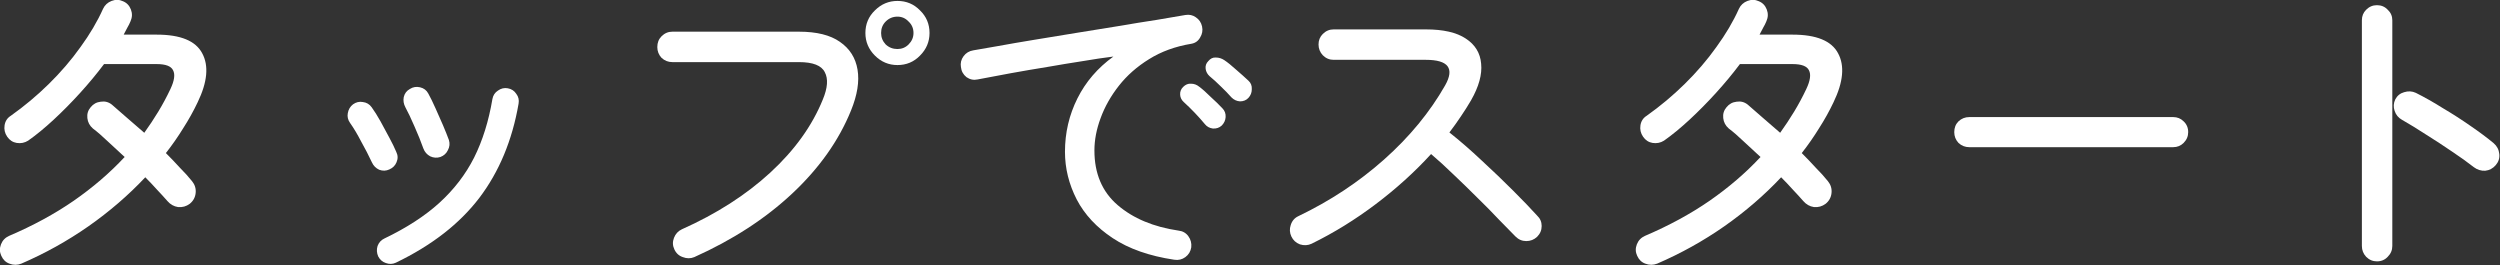 <?xml version="1.0" encoding="UTF-8" standalone="no"?>
<!-- Generator: Adobe Illustrator 26.3.1, SVG Export Plug-In . SVG Version: 6.00 Build 0)  -->

<svg
   width="79.875mm"
   height="8.467mm"
   version="1.1"
   viewBox="0 0 301.88 32"
   xml:space="preserve"
   id="svg2026"
   sodipodi:docname="start.svg"
   inkscape:version="1.2.1 (0f2f062aeb, 2022-09-21, custom)"
   xmlns:inkscape="http://www.inkscape.org/namespaces/inkscape"
   xmlns:sodipodi="http://sodipodi.sourceforge.net/DTD/sodipodi-0.dtd"
   xmlns="http://www.w3.org/2000/svg"
   xmlns:svg="http://www.w3.org/2000/svg"><rect x="0" y="0" width="301.88" height="32" fill="#333333" stroke="none"/><sodipodi:namedview
   id="namedview2028"
   pagecolor="#c2c2c2"
   bordercolor="#000000"
   borderopacity="0.25"
   inkscape:showpageshadow="2"
   inkscape:pageopacity="0"
   inkscape:pagecheckerboard="0"
   inkscape:deskcolor="#d1d1d1"
   inkscape:document-units="mm"
   showgrid="false"
   inkscape:zoom="4.1207094"
   inkscape:cx="150.94488"
   inkscape:cy="15.895321"
   inkscape:window-width="1360"
   inkscape:window-height="704"
   inkscape:window-x="0"
   inkscape:window-y="27"
   inkscape:window-maximized="1"
   inkscape:current-layer="svg2026" /><defs
   id="defs2002">
	
	
	
	
	
	
	
	
	
	
	
	
	
	
	
	
	
	
	
	
	
	
	
	
	
	
	
	
	
	
	
	
	
	
	
	
	

	
	
	
	

		
		
		
		
		
		
		
		<linearGradient
   id="SVGID_1_"
   x1="389.67"
   x2="390.31"
   y1="159.58"
   y2="145.74"
   gradientTransform="matrix(1.333 0 0 1.333 0 -.04)"
   gradientUnits="userSpaceOnUse">
			<stop
   stop-color="#EFEFEF"
   stop-opacity=".9"
   offset=".214"
   id="stop1989" />
			<stop
   stop-color="#CFD4D7"
   stop-opacity=".918"
   offset=".332"
   id="stop1991" />
			<stop
   stop-color="#A9B2B7"
   stop-opacity=".943"
   offset=".496"
   id="stop1993" />
			<stop
   stop-color="#8D989D"
   stop-opacity=".966"
   offset=".646"
   id="stop1995" />
			<stop
   stop-color="#7C878D"
   stop-opacity=".986"
   offset=".775"
   id="stop1997" />
			<stop
   stop-color="#768188"
   offset=".868"
   id="stop1999" />
		</linearGradient>
		
		
		
		
		
		
		
		
		
		
		
		
		
		
		
		
		
		
			
		
		
			
		
		
	</defs>
<style
   type="text/css"
   id="style2004">
	.st0{fill:#54C3F1;}
	.st1{fill:#FFFFFF;}
	.st2{font-family:'TsukuARdGothic-Bold-83pv-RKSJ-H';}
	.st3{font-size:45px;}
	.st4{fill:#EFEFEF;stroke:#727171;stroke-width:0.5;stroke-miterlimit:10;}
	.st5{fill:url(#SVGID_1_);}
	.st6{fill:#FFFFFF;stroke:#727171;stroke-width:0.356;stroke-miterlimit:10;}
	.st7{fill:#FFFFFF;stroke:#727171;stroke-width:0.5;stroke-miterlimit:10;}
	.st8{opacity:0.21;}
	.st9{fill:none;stroke:#727171;stroke-width:0.5;stroke-miterlimit:10;}
	.st10{fill:#EFEFEF;stroke:#727171;stroke-width:0.612;stroke-miterlimit:10;}
	.st11{fill:url(#SVGID_00000101095435533933980920000002624288581430573980_);}
	.st12{fill:url(#SVGID_00000080920483782587552920000002383880094206381739_);}
	.st13{fill:#FFFFFF;stroke:#727171;stroke-width:0.422;stroke-miterlimit:10;}
	
		.st14{fill:url(#SVGID_00000084523768786653947370000013539271595599348883_);stroke:#727171;stroke-width:0.422;stroke-miterlimit:10;}
	.st15{opacity:0.52;fill:#FFFFFF;}
	
		.st16{fill:url(#SVGID_00000174559867692352346730000018302371358328700830_);stroke:#727171;stroke-width:0.422;stroke-miterlimit:10;}
	.st17{opacity:0.64;fill:#FFFFFF;}
	
		.st18{fill:url(#SVGID_00000128455870454315108040000005180175270600829858_);stroke:#727171;stroke-width:0.422;stroke-miterlimit:10;}
	.st19{fill:none;}
	.st20{font-size:30px;}
	.st21{letter-spacing:-15;}
	.st22{fill:url(#SVGID_00000137099902679755014810000013531715069492444033_);}
	.st23{fill:url(#SVGID_00000124846740976525752240000017242565750495933107_);}
	.st24{fill:url(#SVGID_00000130623985746386893290000004765250409003079060_);}
	
		.st25{fill:url(#SVGID_00000038387416440043905330000015373400117623581342_);stroke:#727171;stroke-width:0.422;stroke-miterlimit:10;}
	
		.st26{fill:url(#SVGID_00000039841724064736690900000001206919427529922215_);stroke:#727171;stroke-width:0.422;stroke-miterlimit:10;}
	
		.st27{fill:url(#SVGID_00000089537079857283877590000006380252068863650442_);stroke:#727171;stroke-width:0.422;stroke-miterlimit:10;}
	.st28{fill:url(#SVGID_00000099663168498359940790000014607873765094801560_);}
	.st29{fill:url(#SVGID_00000047039363495544283780000017414551241766989196_);}
	.st30{fill:url(#SVGID_00000064314905236524864550000011282313261466717826_);}
	
		.st31{fill:url(#SVGID_00000139274812139869283460000011476501942930494863_);stroke:#727171;stroke-width:0.422;stroke-miterlimit:10;}
	
		.st32{fill:url(#SVGID_00000055691157231321796140000010076972290976923570_);stroke:#727171;stroke-width:0.422;stroke-miterlimit:10;}
	
		.st33{fill:url(#SVGID_00000000183960474748624980000015133699539605430717_);stroke:#727171;stroke-width:0.422;stroke-miterlimit:10;}
	.st34{fill:#FFFFFF;stroke:#727171;stroke-width:0.063;stroke-miterlimit:10;}
	.st35{fill:#898989;stroke:#727171;stroke-width:0.075;stroke-miterlimit:10;}
	.st36{fill:#EFEFEF;stroke:#727171;stroke-width:0.075;stroke-miterlimit:10;}
	.st37{opacity:0.26;fill:#006934;}
	.st38{fill:#FFFFFF;stroke:#727171;stroke-width:0.075;stroke-miterlimit:10;}
	.st39{fill:#FFFFFF;stroke:#727171;stroke-width:0.066;stroke-miterlimit:10;}
	.st40{fill:url(#SVGID_00000022537223287645844930000005148383381879759523_);}
	.st41{fill:url(#SVGID_00000038394704136057477290000004756225120723511735_);}
	.st42{fill:#FFFFFF;stroke:#727171;stroke-width:0.023;stroke-miterlimit:10;}
	.st43{fill:none;stroke:#727171;stroke-width:0.075;stroke-miterlimit:10;}
	.st44{fill:none;stroke:#727171;stroke-width:0.076;stroke-miterlimit:10;}
	.st45{fill:url(#SVGID_00000151527450618204048600000008326803380524594081_);}
	.st46{fill:url(#SVGID_00000103231227710205256120000008458883619490368654_);}
	.st47{fill:url(#SVGID_00000183958362022706857570000016875352344926023862_);}
	.st48{fill:url(#SVGID_00000134210090082124765680000010218581427102938272_);}
	.st49{fill:#FFFFFF;stroke:#727171;stroke-width:0.124;stroke-miterlimit:10;}
	.st50{fill:#898989;stroke:#727171;stroke-width:0.148;stroke-miterlimit:10;}
	.st51{fill:#EFEFEF;stroke:#727171;stroke-width:0.148;stroke-miterlimit:10;}
	.st52{fill:#FFFFFF;stroke:#727171;stroke-width:0.148;stroke-miterlimit:10;}
	.st53{fill:#FFFFFF;stroke:#727171;stroke-width:0.13;stroke-miterlimit:10;}
	.st54{fill:url(#SVGID_00000011730647402205772910000004586374742149738123_);}
	.st55{fill:url(#SVGID_00000037650848540976933010000009294728038853726128_);}
	.st56{fill:#FFFFFF;stroke:#727171;stroke-width:0.045;stroke-miterlimit:10;}
	.st57{fill:none;stroke:#727171;stroke-width:0.148;stroke-miterlimit:10;}
	.st58{fill:none;stroke:#727171;stroke-width:0.149;stroke-miterlimit:10;}
	.st59{fill:#B5B5B6;stroke:#727171;stroke-width:0.073;stroke-miterlimit:10;}
	.st60{fill:#EFEFEF;stroke:#727171;stroke-width:0.073;stroke-miterlimit:10;}
	.st61{fill:#EFEFEF;stroke:#727171;stroke-width:0.065;stroke-miterlimit:10;}
	.st62{fill:#FFFFFF;stroke:#727171;stroke-width:0.073;stroke-miterlimit:10;}
	.st63{fill:none;stroke:#727171;stroke-width:0.073;stroke-miterlimit:10;}
	.st64{fill:#FFFFFF;stroke:#727171;stroke-width:0.073;stroke-miterlimit:10;}
	.st65{fill:url(#SVGID_00000116224974373197939500000002586708466705666474_);}
	.st66{fill:url(#SVGID_00000143602778588940337190000006375881439912480935_);}
	.st67{fill:#FFFFFF;stroke:#727171;stroke-width:0.028;stroke-miterlimit:10;}
	.st68{fill:#EFEFEF;stroke:#727171;stroke-width:0.083;stroke-miterlimit:10;}
	.st69{fill:url(#SVGID_00000139271755892306528880000004052682417930198426_);}
	.st70{fill:url(#SVGID_00000003815747818816729700000007897024847927113872_);}
	.st71{fill:url(#SVGID_00000069386967780583145140000010542962192404451719_);}
	.st72{fill:url(#SVGID_00000129894582068660781820000012964881043997275064_);}
	.st73{fill:#B5B5B6;stroke:#727171;stroke-width:0.149;stroke-miterlimit:10;}
	.st74{fill:#EFEFEF;stroke:#727171;stroke-width:0.149;stroke-miterlimit:10;}
	.st75{fill:#EFEFEF;stroke:#727171;stroke-width:0.13;stroke-miterlimit:10;}
	.st76{fill:#FFFFFF;stroke:#727171;stroke-width:0.149;stroke-miterlimit:10;}
	.st77{fill:none;stroke:#727171;stroke-width:0.149;stroke-miterlimit:10;}
	.st78{fill:#FFFFFF;stroke:#727171;stroke-width:0.148;stroke-miterlimit:10;}
	.st79{fill:url(#SVGID_00000141453631591209029680000016521549688451668106_);}
	.st80{fill:url(#SVGID_00000039822924823199923530000014360265614268733375_);}
	.st81{fill:#FFFFFF;stroke:#727171;stroke-width:0.057;stroke-miterlimit:10;}
	.st82{fill:#EFEFEF;stroke:#727171;stroke-width:0.167;stroke-miterlimit:10;}
	.st83{fill:#EFEFEF;stroke:#727171;stroke-width:0.422;stroke-miterlimit:10;}
	.st84{fill:none;stroke:#727171;stroke-width:0.422;stroke-miterlimit:10;}
	.st85{opacity:0.2;}
	.st86{fill:url(#SVGID_00000168106643304842405860000005079182940514255549_);}
	.st87{fill:url(#SVGID_00000151533230222006650140000015009876055348727443_);}
	.st88{fill:url(#SVGID_00000004517937145048405980000010313650206821618859_);}
	.st89{fill:url(#SVGID_00000051382916076175515970000010654413505790546834_);}
	.st90{fill:url(#SVGID_00000043416885518536585140000001854727552441461637_);}
	.st91{fill:url(#SVGID_00000023265950769057125440000008568252649279617975_);}
	.st92{fill:url(#SVGID_00000122717000742099632180000018362252470986152090_);}
	.st93{fill:url(#SVGID_00000078037458603247214240000004630327029293520002_);}
	.st94{fill:url(#SVGID_00000018917711492267698600000000388562115520742561_);}
	.st95{fill:url(#SVGID_00000091005320489778141850000001722190680711084697_);}
	.st96{fill:url(#SVGID_00000110457661607279780740000003369668489410827438_);}
</style>


<style
   type="text/css"
   id="style2006">
	.st0{fill:url(#SVGID_1_);}
	.st1{fill:url(#SVGID_00000078046814510910900750000004425258803487506830_);}
	.st2{fill:url(#SVGID_00000094594056433273896060000003487737302016629141_);}
	.st3{fill:url(#SVGID_00000005955181528141095420000002591652026381975466_);}
	.st4{fill:url(#SVGID_00000018196771173976029140000013944031043805447583_);}
	.st5{fill:url(#SVGID_00000094614763792323961880000017888720668456542104_);}
	.st6{fill:url(#SVGID_00000000210896191802045680000008049177296297754042_);}
	.st7{fill:url(#SVGID_00000098216656386860027150000007148310505930190239_);}
	.st8{fill:url(#SVGID_00000113346672223504221680000017108228442498588586_);}
	.st9{fill:url(#SVGID_00000016070035364742521500000001548688032660339645_);}
	.st10{fill:url(#SVGID_00000153701243783059408370000011044626910461846160_);}
	.st11{fill:#E9CAA2;}
	.st12{fill:#00A5DC;}
	.st13{fill:#00B9EE;}
	
		.st14{fill:url(#SVGID_00000071527517062335468820000004416249346886188932_);stroke:#717071;stroke-width:0.422;stroke-miterlimit:10;}
	.st15{opacity:0.64;fill:#FFFFFF;}
	.st16{fill:#FFFFFF;}
	.st17{fill:#231815;}
	.st18{opacity:0.52;fill:#FFFFFF;}
	
		.st19{fill:url(#SVGID_00000165215124506917319710000009086985339209590150_);stroke:#717071;stroke-width:0.422;stroke-miterlimit:10;}
	.st20{fill:url(#SVGID_00000036937270300474815640000011648491140191797176_);}
	.st21{fill:url(#SVGID_00000098185790479143389210000000314530107261122954_);}
	.st22{fill:url(#SVGID_00000034803895012728892580000017165976537546369978_);}
	.st23{fill:url(#SVGID_00000000198773050894963280000009306012855634664861_);}
	.st24{fill:url(#SVGID_00000017477952653248874680000006092118976360330891_);}
	.st25{fill:url(#SVGID_00000014618500496696336740000018433667490621161647_);}
	.st26{fill:url(#SVGID_00000023988941681184563350000006452409971126872742_);}
	.st27{fill:url(#SVGID_00000098195152726247021910000002598017975870460080_);}
	.st28{fill:url(#SVGID_00000063626564813184837430000015933235097388644507_);}
	.st29{fill:url(#SVGID_00000086657170939949390390000017442438303191899283_);}
	.st30{fill:url(#SVGID_00000172399950653239119980000004319254895701680796_);}
	.st31{font-family:'TsukuARdGothicStd-B-83pv-RKSJ-H';}
	.st32{font-size:56.279px;}
	.st33{fill:none;}
	.st34{font-family:'TsukuARdGothicStd-R-83pv-RKSJ-H';}
	.st35{font-size:12px;}
	.st36{letter-spacing:3;}
	.st37{letter-spacing:-6;}
	
		.st38{fill:url(#SVGID_00000112620670974105969410000007544168487100290705_);stroke:#717071;stroke-width:0.422;stroke-miterlimit:10;}
	
		.st39{fill:url(#SVGID_00000162351188835495839220000001160447154665816460_);stroke:#717071;stroke-width:0.422;stroke-miterlimit:10;}
	.st40{fill:url(#SVGID_00000028291089470249321560000006110969665597128065_);}
	.st41{fill:url(#SVGID_00000013177165778384141910000007468814745084930202_);}
	.st42{fill:url(#SVGID_00000088839330538869554840000013580674096599773611_);}
	.st43{fill:url(#SVGID_00000050650580165079774810000017963283878398088084_);}
	.st44{fill:url(#SVGID_00000039846078892661563280000006042777454344696223_);}
	.st45{fill:url(#SVGID_00000032635455844355127870000007214093693771457921_);}
	.st46{fill:url(#SVGID_00000011746809575311403360000004865427830740976258_);}
	.st47{fill:url(#SVGID_00000020379486993805730570000014343778717924274075_);}
	.st48{fill:url(#SVGID_00000003796248571362285970000003749958308519365516_);}
	.st49{fill:url(#SVGID_00000130616686207574292640000010384292454144610238_);}
	.st50{fill:url(#SVGID_00000166655361949596598510000015746468406674914956_);}
	.st51{fill:#FFFFFF;stroke:#717071;stroke-width:0.422;stroke-miterlimit:10;}
	
		.st52{fill:url(#SVGID_00000084502394731094531320000012458978410614718133_);stroke:#717071;stroke-width:0.422;stroke-miterlimit:10;}
	
		.st53{fill:url(#SVGID_00000104697397537417745320000014152513888357351344_);stroke:#717071;stroke-width:0.422;stroke-miterlimit:10;}
	
		.st54{fill:url(#SVGID_00000116231862809609530660000001586337776092609461_);stroke:#717071;stroke-width:0.422;stroke-miterlimit:10;}
	.st55{fill:url(#SVGID_00000087395984778785820030000016885050326639876273_);}
	.st56{fill:url(#SVGID_00000138569210322837855290000007191893285408650636_);}
	.st57{fill:url(#SVGID_00000084507877402154441560000013539562813608908930_);}
	.st58{fill:url(#SVGID_00000016036363100308020540000015467718657061709243_);}
	.st59{fill:url(#SVGID_00000150092008498608232170000005562953790913308318_);}
	.st60{fill:url(#SVGID_00000111885247609238426560000011465641215583690407_);}
	.st61{fill:url(#SVGID_00000075165047739455330080000014065033702534537631_);}
	.st62{fill:url(#SVGID_00000021799186777259505270000017668149456433172363_);}
	.st63{fill:url(#SVGID_00000166654938929736923090000005501617808650067339_);}
	.st64{fill:url(#SVGID_00000140702619720015230090000006437385179570016941_);}
	.st65{fill:url(#SVGID_00000132792419572882106980000015873672194580180633_);}
	
		.st66{fill:url(#SVGID_00000143580611297686867690000005441050576045932976_);stroke:#717071;stroke-width:0.422;stroke-miterlimit:10;}
	.st67{fill:url(#SVGID_00000059301645543346889370000015897528277241295039_);}
	.st68{fill:url(#SVGID_00000056418254248589992590000009356873246659755680_);}
	.st69{fill:url(#SVGID_00000128453004291625394260000016905984051470950312_);}
	.st70{fill:url(#SVGID_00000012457191966508143830000002292356100150094225_);}
	.st71{fill:url(#SVGID_00000107567397055181217450000007226510427272190644_);}
	.st72{fill:url(#SVGID_00000005958847062593441250000001966091511313708417_);}
	.st73{fill:url(#SVGID_00000170985978480741664450000017677035898657010573_);}
	.st74{fill:url(#SVGID_00000183232221696705261130000011424711687415018916_);}
	.st75{fill:url(#SVGID_00000036245756489688000840000002647936920529220265_);}
	.st76{fill:url(#SVGID_00000082362285246133579680000014861912899002513545_);}
	.st77{fill:url(#SVGID_00000156563459794082628770000008182326349424334211_);}
	
		.st78{fill:url(#SVGID_00000059293714661247659850000006776284819457658029_);stroke:#717071;stroke-width:0.422;stroke-miterlimit:10;}
	
		.st79{fill:url(#SVGID_00000070823898655189784300000006970264948639412113_);stroke:#717071;stroke-width:0.422;stroke-miterlimit:10;}
	
		.st80{fill:url(#SVGID_00000059284133870112778940000004917263421340504224_);stroke:#717071;stroke-width:0.422;stroke-miterlimit:10;}
	.st81{fill:#EEEEEF;stroke:#717071;stroke-width:0.422;stroke-miterlimit:10;}
	.st82{fill:none;stroke:#717071;stroke-width:0.422;stroke-miterlimit:10;}
	.st83{opacity:0.2;}
	.st84{fill:url(#SVGID_00000136385383570685575310000005383355885106243515_);}
	.st85{fill:url(#SVGID_00000093888026782933106350000011241395860295316408_);}
	.st86{fill:url(#SVGID_00000170269079475824508730000016864166909321780913_);}
	.st87{fill:url(#SVGID_00000096034262094053865020000015477493472062696099_);}
	.st88{fill:url(#SVGID_00000147199779248474129520000013111324273667990197_);}
	.st89{fill:url(#SVGID_00000110443828635849991940000008332596401799875992_);}
	.st90{fill:url(#SVGID_00000174589821270639667270000010935284070942158727_);}
	.st91{fill:url(#SVGID_00000091717139479662339810000006408455198716681608_);}
	.st92{fill:url(#SVGID_00000101804706938527695660000011719989249462445446_);}
	.st93{fill:url(#SVGID_00000000945160684967241320000004814471236674093986_);}
	.st94{fill:url(#SVGID_00000029012460956157599710000004652632912930610582_);}
	.st95{fill:url(#SVGID_00000009588982167811855700000000867624282270173086_);}
	.st96{fill:#B61E1B;stroke:#231815;stroke-miterlimit:10;}
	.st97{fill:none;stroke:#231815;stroke-miterlimit:10;}
	
		.st98{fill:url(#SVGID_00000125597619021131361640000004030532782798366123_);stroke:#717071;stroke-width:0.422;stroke-miterlimit:10;}
	
		.st99{fill:url(#SVGID_00000062153932627125668160000014084156771833424809_);stroke:#717071;stroke-width:0.422;stroke-miterlimit:10;}
	
		.st100{fill:url(#SVGID_00000109720777645318841080000007968509924552478606_);stroke:#717071;stroke-width:0.422;stroke-miterlimit:10;}
	.st101{fill:#EEEEEF;stroke:#717071;stroke-width:0.554;stroke-miterlimit:10;}
	.st102{fill:#FFFFFF;stroke:#717071;stroke-width:0.554;stroke-miterlimit:10;}
	.st103{fill:none;stroke:#717071;stroke-width:0.554;stroke-miterlimit:10;}
	.st104{fill:url(#SVGID_00000044162639654807601900000010485266143284891525_);}
	.st105{fill:url(#SVGID_00000119087495923512703130000016390710646577839522_);}
	.st106{fill:url(#SVGID_00000006676701438856930680000001334346728994285499_);}
	.st107{fill:url(#SVGID_00000003799491953859577460000007848937516983899064_);}
	.st108{fill:url(#SVGID_00000060021361201941187290000011819160168581001663_);}
	.st109{fill:url(#SVGID_00000159434103602923236190000011743649267372151992_);}
	.st110{fill:url(#SVGID_00000168837355737408527120000007572789074391764655_);}
	.st111{fill:url(#SVGID_00000030445790240423749640000016112503423106114705_);}
	.st112{fill:url(#SVGID_00000023257589614353414980000005433853148636319120_);}
	.st113{fill:url(#SVGID_00000175305263525820774070000018323666735108356518_);}
	.st114{fill:url(#SVGID_00000079486497422308724580000010274880523736698810_);}
	.st115{fill:url(#SVGID_00000004547858049735925280000003975647187057777293_);}
	
		.st116{fill:url(#SVGID_00000026146787121108882580000002461286234181024662_);stroke:#717071;stroke-width:0.422;stroke-miterlimit:10;}
	
		.st117{fill:url(#SVGID_00000158723546919639638210000009122776410026294686_);stroke:#717071;stroke-width:0.422;stroke-miterlimit:10;}
	
		.st118{fill:url(#SVGID_00000115477555546426172420000003647049596898510504_);stroke:#717071;stroke-width:0.422;stroke-miterlimit:10;}
	.st119{fill:#EEEEEF;stroke:#717071;stroke-width:0.5;stroke-miterlimit:10;}
	.st120{fill:url(#SVGID_00000099620405515806002260000014383298525627412641_);}
	.st121{fill:#FFFFFF;stroke:#717071;stroke-width:0.356;stroke-miterlimit:10;}
	.st122{fill:#FFFFFF;stroke:#717071;stroke-width:0.5;stroke-miterlimit:10;}
	.st123{opacity:0.21;}
	.st124{fill:none;stroke:#717071;stroke-width:0.5;stroke-miterlimit:10;}
	.st125{fill:#EEEEEF;stroke:#717071;stroke-width:0.612;stroke-miterlimit:10;}
	.st126{fill:url(#SVGID_00000114047763458019015850000016525467431933150399_);}
	.st127{fill:url(#SVGID_00000144321552252907769830000016878921215931402391_);}
	.st128{fill:url(#SVGID_00000149359343597904194070000016685889673462983342_);}
	.st129{fill:url(#SVGID_00000099647621697947773350000011117131337600244883_);}
	.st130{fill:url(#SVGID_00000012442325751899438480000004936607596239771071_);}
	.st131{fill:url(#SVGID_00000119085796855737678220000014982711540048009903_);}
	.st132{fill:url(#SVGID_00000098221402419383835810000002212270485849243275_);}
	.st133{fill:url(#SVGID_00000098927217272633197350000005208271428673797055_);}
	.st134{fill:url(#SVGID_00000026165192418159570170000013393126825958908563_);}
	.st135{fill:url(#SVGID_00000055694118956292263500000000599729157520841133_);}
	.st136{fill:url(#SVGID_00000078730762876764269480000007358263225831832206_);}
	.st137{fill:url(#SVGID_00000176727494419607920650000017875900391802010016_);}
	.st138{fill:url(#SVGID_00000142893493952905979210000013492958578075312786_);}
	.st139{fill:url(#SVGID_00000170247871047803440120000003279313507159088826_);}
	
		.st140{fill:url(#SVGID_00000115507282829165839060000001441632088806963629_);stroke:#717071;stroke-width:0.422;stroke-miterlimit:10;}
	
		.st141{fill:url(#SVGID_00000021077203976500696880000016077621420980071058_);stroke:#717071;stroke-width:0.422;stroke-miterlimit:10;}
	
		.st142{fill:url(#SVGID_00000107573636309192170400000006339182158599333530_);stroke:#717071;stroke-width:0.422;stroke-miterlimit:10;}
	.st143{fill:url(#SVGID_00000029746239011196066950000014211973487334562436_);}
	.st144{fill:url(#SVGID_00000177464826803484685860000015470023784742869645_);}
	.st145{fill:url(#SVGID_00000171719164192962766440000012491911480904812959_);}
	.st146{fill:url(#SVGID_00000126284733804911212400000006008763462128073896_);}
	.st147{fill:url(#SVGID_00000031900220066074974880000010909130804233201552_);}
	.st148{fill:url(#SVGID_00000085242852141117498200000002139415270806916784_);}
	.st149{fill:url(#SVGID_00000022543516673960242420000006374743683644576677_);}
	.st150{fill:url(#SVGID_00000108992352165953185060000002013924550343895482_);}
	.st151{fill:url(#SVGID_00000165196277996860883290000002151677787271519931_);}
	.st152{fill:url(#SVGID_00000084528506807278640730000005776688809324625582_);}
	.st153{fill:url(#SVGID_00000013889732197624665350000010097330760438368151_);}
	.st154{fill:url(#SVGID_00000133514473948351899700000009572543269046992294_);}
	.st155{fill:url(#SVGID_00000070084009400652114430000012515347275804354997_);}
	.st156{fill:url(#SVGID_00000042732132478667593660000015763301715960375176_);}
	.st157{fill:url(#SVGID_00000056426017585337270610000011977813725465286577_);}
	
		.st158{fill:url(#SVGID_00000036210592856320525270000017686027477274992281_);stroke:#717071;stroke-width:0.422;stroke-miterlimit:10;}
	
		.st159{fill:url(#SVGID_00000098935729000895147580000005958730725367483807_);stroke:#717071;stroke-width:0.422;stroke-miterlimit:10;}
	
		.st160{fill:url(#SVGID_00000114045309500315156400000000752460969986076045_);stroke:#717071;stroke-width:0.422;stroke-miterlimit:10;}
	.st161{fill:url(#SVGID_00000067201312182005207760000011100481813918662566_);}
	.st162{fill:url(#SVGID_00000157288664578247404040000016702866601393125527_);}
	.st163{fill:url(#SVGID_00000176758096629833504880000007472009546860493238_);}
	.st164{fill:#B4B4B5;stroke:#717071;stroke-width:0.153;stroke-miterlimit:10;}
	.st165{fill:#EEEEEF;stroke:#717071;stroke-width:0.153;stroke-miterlimit:10;}
	.st166{fill:#EEEEEF;stroke:#717071;stroke-width:0.134;stroke-miterlimit:10;}
	.st167{fill:#FFFFFF;stroke:#717071;stroke-width:0.153;stroke-miterlimit:10;}
	.st168{fill:none;stroke:#717071;stroke-width:0.153;stroke-miterlimit:10;}
	.st169{fill:#FFFFFF;stroke:#717071;stroke-width:0.153;stroke-miterlimit:10;}
	.st170{fill:url(#SVGID_00000095319065470182091350000000606946681966389889_);}
	.st171{fill:url(#SVGID_00000067932014116241120960000005358589517987767469_);}
	.st172{fill:#FFFFFF;stroke:#717071;stroke-width:0.059;stroke-miterlimit:10;}
	.st173{fill:#EEEEEF;stroke:#717071;stroke-width:0.172;stroke-miterlimit:10;}
	.st174{fill:url(#SVGID_00000046309314972014415820000002324386264470732417_);}
	.st175{fill:url(#SVGID_00000172433867802584979640000009273747359808606392_);}
	.st176{fill:url(#SVGID_00000147908372962108752200000008128023666841687473_);}
	.st177{fill:url(#SVGID_00000018916606466055734320000011926496754630491809_);}
	.st178{fill:url(#SVGID_00000150093602756022882570000006783591693891669384_);}
	.st179{fill:url(#SVGID_00000057849499199115473660000002872404223119372214_);}
	.st180{fill:url(#SVGID_00000175289378855618391480000004663319169371972536_);}
	.st181{fill:url(#SVGID_00000106833198292371188540000016687405449895897008_);}
	.st182{fill:url(#SVGID_00000038377762617254116120000014156080041765048490_);}
	.st183{fill:url(#SVGID_00000065050375069673171400000015925204147955106963_);}
	.st184{fill:url(#SVGID_00000096766778120805747670000011779707575185138309_);}
	.st185{fill:url(#SVGID_00000057833161236730456600000001732071524485423039_);}
	.st186{fill:none;stroke:#C88387;stroke-width:0.75;stroke-miterlimit:10;}
	.st187{fill:#231815;stroke:#C88387;stroke-width:0.75;stroke-miterlimit:10;}
	.st188{fill:#FFFFFF;stroke:#FFFFFF;stroke-width:0.75;stroke-miterlimit:10;}
	
		.st189{fill:url(#SVGID_00000139989574361329707490000018116932021614910888_);stroke:#C88387;stroke-width:0.75;stroke-miterlimit:10;}
	.st190{fill:#FFFFFF;stroke:#C88387;stroke-width:0.75;stroke-miterlimit:10;}
	.st191{fill:#FFFFFF;stroke:#FFFFFF;stroke-miterlimit:10;}
	
		.st192{fill:url(#SVGID_00000016075954636017551890000013830806393851687843_);stroke:#C88387;stroke-width:0.75;stroke-miterlimit:10;}
	
		.st193{fill:url(#SVGID_00000049211371158252150400000003057914792593502610_);stroke:#C88387;stroke-width:0.75;stroke-miterlimit:10;}
	
		.st194{fill:url(#SVGID_00000052792506090410381320000006677069330411942552_);stroke:#717071;stroke-width:0.422;stroke-miterlimit:10;}
	
		.st195{fill:url(#SVGID_00000085211607882192689250000007836174741757815941_);stroke:#717071;stroke-width:0.422;stroke-miterlimit:10;}
	
		.st196{fill:url(#SVGID_00000039814885599018324530000014274911624699948217_);stroke:#717071;stroke-width:0.422;stroke-miterlimit:10;}
	.st197{fill:url(#SVGID_00000086664179680261739720000001091750573217174463_);}
	.st198{fill:url(#SVGID_00000056410977426422457910000007219455293103732401_);}
	.st199{fill:url(#SVGID_00000079449596363196512200000012732591722098739116_);}
	.st200{fill:#B4B4B5;stroke:#717071;stroke-width:0.19;stroke-miterlimit:10;}
	.st201{fill:#EEEEEF;stroke:#717071;stroke-width:0.19;stroke-miterlimit:10;}
	.st202{fill:#EEEEEF;stroke:#717071;stroke-width:0.167;stroke-miterlimit:10;}
	.st203{fill:#FFFFFF;stroke:#717071;stroke-width:0.19;stroke-miterlimit:10;}
	.st204{fill:none;stroke:#717071;stroke-width:0.19;stroke-miterlimit:10;}
	.st205{fill:#FFFFFF;stroke:#717071;stroke-width:0.19;stroke-miterlimit:10;}
	.st206{fill:url(#SVGID_00000168828946002114700020000015307099626288348809_);}
	.st207{fill:url(#SVGID_00000003093763036572680950000017573787951496953263_);}
	.st208{fill:#FFFFFF;stroke:#717071;stroke-width:0.073;stroke-miterlimit:10;}
	.st209{fill:#EEEEEF;stroke:#717071;stroke-width:0.213;stroke-miterlimit:10;}
	.st210{fill:url(#SVGID_00000168083240117607431400000017612727642521001400_);}
	.st211{fill:url(#SVGID_00000173862040239050899290000001637612174411614644_);}
	.st212{fill:url(#SVGID_00000030458122675195970690000008226275756477324683_);}
	.st213{fill:url(#SVGID_00000075157224357739423560000007044440261172902070_);}
	.st214{fill:url(#SVGID_00000150817576655628637350000015194007142944875953_);}
	.st215{fill:url(#SVGID_00000175320667087669602350000006015134899240026273_);}
	.st216{fill:url(#SVGID_00000046298331451327508870000000349261733667828104_);}
	.st217{fill:url(#SVGID_00000003783350944571862630000003873538349528002486_);}
	.st218{fill:url(#SVGID_00000016797379682812812110000001232692131178135960_);}
	.st219{fill:url(#SVGID_00000165918354062702520920000015377733656986146738_);}
	.st220{fill:url(#SVGID_00000155106241738117042090000002449214737898631563_);}
	.st221{fill:url(#SVGID_00000065754017572027126690000002296290065784678333_);}
	.st222{fill:url(#SVGID_00000007394476613615973270000010039814885266500263_);}
	.st223{fill:url(#SVGID_00000021103007654484760230000011120966608887605146_);}
	.st224{fill:url(#SVGID_00000130623389288091875450000011931314709302614717_);}
	
		.st225{fill:url(#SVGID_00000065067610879066857630000006200032144677522565_);stroke:#717071;stroke-width:0.422;stroke-miterlimit:10;}
	
		.st226{fill:url(#SVGID_00000011031640935971070780000012622120755290532013_);stroke:#717071;stroke-width:0.422;stroke-miterlimit:10;}
	
		.st227{fill:url(#SVGID_00000025443174769477201120000007629673571585124252_);stroke:#717071;stroke-width:0.422;stroke-miterlimit:10;}
	.st228{fill:#FFFFFF;stroke:#717071;stroke-width:0.17;stroke-miterlimit:10;}
	.st229{fill:#888888;stroke:#717071;stroke-width:0.204;stroke-miterlimit:10;}
	.st230{fill:#EEEEEF;stroke:#717071;stroke-width:0.204;stroke-miterlimit:10;}
	.st231{opacity:0.26;fill:#006934;}
	.st232{fill:#FFFFFF;stroke:#717071;stroke-width:0.204;stroke-miterlimit:10;}
	.st233{fill:#FFFFFF;stroke:#717071;stroke-width:0.179;stroke-miterlimit:10;}
	.st234{fill:url(#SVGID_00000019639402191098572080000012020776026734136255_);}
	.st235{fill:url(#SVGID_00000032635584420411139000000013488532178711042737_);}
	.st236{fill:#FFFFFF;stroke:#717071;stroke-width:0.062;stroke-miterlimit:10;}
	.st237{fill:none;stroke:#717071;stroke-width:0.204;stroke-miterlimit:10;}
	.st238{fill:none;stroke:#717071;stroke-width:0.205;stroke-miterlimit:10;}
	.st239{fill:#B4B4B5;stroke:#717071;stroke-width:0.147;stroke-miterlimit:10;}
	.st240{fill:#EEEEEF;stroke:#717071;stroke-width:0.147;stroke-miterlimit:10;}
	.st241{fill:#EEEEEF;stroke:#717071;stroke-width:0.129;stroke-miterlimit:10;}
	.st242{fill:#FFFFFF;stroke:#717071;stroke-width:0.147;stroke-miterlimit:10;}
	.st243{fill:none;stroke:#717071;stroke-width:0.147;stroke-miterlimit:10;}
	.st244{fill:#FFFFFF;stroke:#717071;stroke-width:0.147;stroke-miterlimit:10;}
	.st245{fill:url(#SVGID_00000025416956801691597280000007585642953863764142_);}
	.st246{fill:url(#SVGID_00000067946241560156299150000014704732597641200811_);}
	.st247{fill:#FFFFFF;stroke:#717071;stroke-width:0.056;stroke-miterlimit:10;}
	.st248{fill:#EEEEEF;stroke:#717071;stroke-width:0.165;stroke-miterlimit:10;}
	.st249{fill:url(#SVGID_00000150792459857676857410000004641302403125365129_);}
	.st250{fill:url(#SVGID_00000065032317920664410270000011942237841819085976_);}
	.st251{fill:url(#SVGID_00000083800795756091921010000018239973349867908516_);}
	.st252{fill:url(#SVGID_00000157288550573872257110000009076861190295524773_);}
	.st253{fill:url(#SVGID_00000079477705633037095000000004037015326040574596_);}
	.st254{fill:url(#SVGID_00000122689464226354171820000006033268619381303186_);}
	.st255{fill:url(#SVGID_00000124158890063098411570000011571408593704934587_);}
	.st256{fill:url(#SVGID_00000168814526847381641170000007420155792649191575_);}
	.st257{fill:url(#SVGID_00000011014377278542197720000003709419271242367677_);}
	.st258{fill:url(#SVGID_00000124843391014547788710000014444181693854997668_);}
	.st259{fill:url(#SVGID_00000039815634215804196140000001191434699365028514_);}
	.st260{fill:url(#SVGID_00000099631962728632494040000011377663490668749480_);}
	.st261{fill:url(#SVGID_00000068661946800265054290000008598206882777396891_);}
	.st262{fill:url(#SVGID_00000081615248840150039800000005884836290242860938_);}
	.st263{fill:url(#SVGID_00000036213555571861665190000013212022486059550631_);}
	
		.st264{fill:url(#SVGID_00000091717776518557278130000017992914959820655255_);stroke:#717071;stroke-width:0.422;stroke-miterlimit:10;}
	.st265{fill:#FFFFFF;stroke:#717071;stroke-width:0.2;stroke-miterlimit:10;}
	.st266{fill:#888888;stroke:#717071;stroke-width:0.24;stroke-miterlimit:10;}
	.st267{fill:#EEEEEF;stroke:#717071;stroke-width:0.24;stroke-miterlimit:10;}
	.st268{fill:#FFFFFF;stroke:#717071;stroke-width:0.24;stroke-miterlimit:10;}
	.st269{fill:#FFFFFF;stroke:#717071;stroke-width:0.21;stroke-miterlimit:10;}
	.st270{fill:url(#SVGID_00000179611404522089132790000016959623989937501057_);}
	.st271{fill:url(#SVGID_00000061436563298717977160000013042362428438388656_);}
	.st272{fill:#FFFFFF;stroke:#717071;stroke-width:0.073;stroke-miterlimit:10;}
	.st273{fill:none;stroke:#717071;stroke-width:0.24;stroke-miterlimit:10;}
	.st274{fill:none;stroke:#717071;stroke-width:0.242;stroke-miterlimit:10;}
	.st275{fill:url(#SVGID_00000103246515548998985360000004207986739116841367_);}
	.st276{fill:url(#SVGID_00000026858222188242102310000010514249925472071564_);}
	.st277{fill:url(#SVGID_00000068662695951163602990000013391019411000205697_);}
	
		.st278{fill:url(#SVGID_00000018928906400972204520000000863376774624634250_);stroke:#717071;stroke-width:0.422;stroke-miterlimit:10;}
	
		.st279{fill:url(#SVGID_00000041268962052873749170000013606375584226414237_);stroke:#717071;stroke-width:0.422;stroke-miterlimit:10;}
</style><g
   transform="matrix(1.162 0 0 1.162 -10.278 -68.598)"
   fill="#fff"
   stroke-linecap="round"
   stroke-linejoin="round"
   stroke-width="3.78"
   aria-label="タップでスタート"
   id="g2024"><path
     d="m11.055 86.433q-0.612 0.238-1.224 0-0.578-0.204-0.85-0.816-0.272-0.578-0.034-1.19t0.85-0.884q3.74-1.598 6.698-3.638 2.992-2.074 5.304-4.556-0.952-0.884-1.802-1.666-0.816-0.782-1.496-1.292-0.51-0.442-0.578-1.088t0.34-1.122q0.408-0.51 1.054-0.578 0.646-0.102 1.156 0.306 0.748 0.646 1.598 1.394 0.884 0.748 1.768 1.53 0.782-1.088 1.462-2.21t1.258-2.346q0.612-1.292 0.272-1.938-0.306-0.646-1.7-0.646h-5.474q-1.122 1.496-2.482 2.992t-2.754 2.788-2.652 2.176q-0.544 0.34-1.19 0.238-0.612-0.102-0.986-0.646t-0.272-1.19 0.646-0.986q2.108-1.496 3.944-3.298 1.87-1.836 3.298-3.842 1.462-2.006 2.346-3.978 0.272-0.578 0.884-0.816t1.19 0.034q0.578 0.238 0.816 0.85t-0.034 1.224q-0.136 0.34-0.34 0.68-0.17 0.34-0.374 0.714h3.434q3.706 0 4.726 1.938 1.054 1.938-0.476 5.1-0.646 1.36-1.496 2.686-0.816 1.326-1.802 2.584 0.782 0.782 1.462 1.53 0.714 0.714 1.258 1.394 0.442 0.544 0.374 1.224t-0.612 1.122q-0.544 0.408-1.224 0.34-0.646-0.102-1.088-0.612-0.476-0.544-1.088-1.19-0.578-0.646-1.224-1.292-2.618 2.788-5.916 5.1-3.264 2.278-6.97 3.876z"
     id="path2008" /><path
     d="m49.985 86.331q-0.51 0.238-1.054 0.034-0.51-0.17-0.782-0.68-0.238-0.544-0.068-1.088 0.204-0.544 0.714-0.782 3.468-1.666 5.712-3.706 2.278-2.074 3.604-4.692 1.326-2.652 1.904-6.086 0.102-0.578 0.578-0.884 0.476-0.34 1.02-0.238 0.578 0.102 0.884 0.578 0.34 0.442 0.238 1.02-0.986 5.712-4.08 9.792-3.094 4.046-8.67 6.732zm4.624-10.982q-0.544 0.17-1.054-0.068-0.51-0.272-0.714-0.816-0.374-1.054-0.918-2.278-0.544-1.258-0.952-2.006-0.272-0.51-0.17-1.054 0.136-0.578 0.646-0.85 0.476-0.306 1.054-0.17t0.85 0.646q0.34 0.612 0.748 1.53 0.408 0.884 0.782 1.768t0.612 1.53q0.17 0.544-0.102 1.054-0.238 0.51-0.782 0.714zm-5.304 1.292q-0.51 0.238-1.054 0.034-0.51-0.238-0.748-0.748-0.51-1.088-1.122-2.176-0.578-1.122-1.156-1.938-0.34-0.476-0.238-1.02 0.102-0.578 0.544-0.918 0.476-0.34 1.02-0.238 0.578 0.068 0.918 0.544 0.442 0.612 0.918 1.462t0.918 1.7q0.442 0.816 0.714 1.462 0.272 0.544 0.034 1.088-0.204 0.51-0.748 0.748z"
     id="path2010" /><path
     d="m80.993 85.753q-0.578 0.238-1.19 0-0.612-0.204-0.884-0.816-0.272-0.578-0.034-1.19t0.816-0.884q5.406-2.414 9.18-5.882 3.808-3.502 5.474-7.616 0.748-1.802 0.204-2.822-0.51-1.054-2.686-1.054h-13.158q-0.646 0-1.122-0.442-0.442-0.476-0.442-1.122 0-0.68 0.442-1.122 0.476-0.476 1.122-0.476h13.158q2.754 0 4.25 1.054 1.53 1.054 1.836 2.89t-0.68 4.25q-1.904 4.692-6.12 8.636-4.182 3.91-10.166 6.596zm21.114-19.958q-1.36 0-2.346-0.986t-0.986-2.346q0-1.394 0.986-2.346 0.986-0.986 2.346-0.986 1.394 0 2.346 0.986 0.986 0.952 0.986 2.346 0 1.36-0.986 2.346-0.952 0.986-2.346 0.986zm0-1.666q0.68 0 1.156-0.476 0.51-0.51 0.51-1.19 0-0.714-0.51-1.19-0.476-0.51-1.156-0.51-0.714 0-1.224 0.51-0.476 0.476-0.476 1.19 0 0.68 0.476 1.19 0.51 0.476 1.224 0.476z"
     id="path2012" /><path
     d="m130.87 86.025q-3.876-0.578-6.392-2.244t-3.74-4.012q-1.224-2.38-1.224-4.964 0-2.958 1.292-5.542t3.74-4.352q-1.394 0.17-3.196 0.476-1.768 0.272-3.706 0.612-1.904 0.306-3.774 0.646t-3.434 0.646q-0.612 0.136-1.156-0.238-0.51-0.408-0.578-1.054-0.102-0.612 0.272-1.122t1.02-0.612q0.918-0.17 2.55-0.442 1.666-0.306 3.74-0.646 2.108-0.34 4.352-0.714 2.278-0.374 4.42-0.714 2.176-0.374 3.978-0.646 1.836-0.306 2.992-0.51 0.612-0.102 1.088 0.238 0.51 0.34 0.646 0.952t-0.204 1.156q-0.306 0.544-0.918 0.646-2.482 0.408-4.386 1.598-1.87 1.156-3.128 2.754t-1.904 3.366q-0.646 1.734-0.646 3.366 0 3.604 2.414 5.678t6.324 2.652q0.646 0.068 1.02 0.578t0.306 1.156q-0.102 0.646-0.612 1.02t-1.156 0.272zm7.718-16.83q-0.34 0.374-0.884 0.374-0.51-0.034-0.884-0.408-0.51-0.578-1.122-1.156-0.578-0.578-1.156-1.054-0.34-0.306-0.408-0.748-0.068-0.476 0.272-0.816 0.34-0.408 0.782-0.374 0.476 0 0.884 0.272 0.51 0.34 1.224 0.986 0.748 0.646 1.292 1.156 0.374 0.34 0.34 0.884 0 0.51-0.34 0.884zm-2.788 2.89q-0.374 0.34-0.918 0.306-0.51-0.068-0.816-0.442-1.02-1.224-2.21-2.312-0.34-0.306-0.374-0.748-0.034-0.476 0.306-0.816 0.374-0.374 0.816-0.34 0.476 0 0.85 0.306 0.51 0.374 1.19 1.054 0.714 0.646 1.224 1.19 0.374 0.374 0.34 0.918-0.034 0.51-0.408 0.884z"
     id="path2014" /><path
     d="m145.15 84.359q-0.578 0.272-1.224 0.068-0.612-0.238-0.884-0.816t-0.068-1.19q0.204-0.646 0.782-0.918 4.964-2.38 8.908-5.882 3.978-3.536 6.358-7.718 1.496-2.652-2.006-2.652h-9.588q-0.646 0-1.122-0.476-0.442-0.476-0.442-1.122t0.442-1.088q0.476-0.476 1.122-0.476h9.588q2.72 0 4.148 0.952 1.462 0.952 1.598 2.618 0.17 1.666-1.054 3.808-0.476 0.816-1.054 1.666-0.544 0.816-1.19 1.666 1.632 1.292 3.366 2.924 1.734 1.598 3.264 3.128t2.482 2.584q0.476 0.442 0.476 1.088t-0.476 1.122q-0.476 0.442-1.122 0.442t-1.122-0.476q-0.68-0.68-1.7-1.734-1.02-1.088-2.244-2.278-1.224-1.224-2.482-2.414-1.224-1.19-2.346-2.142-2.55 2.788-5.746 5.202t-6.664 4.114z"
     id="path2016" /><path
     d="m181.05 86.433q-0.612 0.238-1.224 0-0.578-0.204-0.85-0.816-0.272-0.578-0.034-1.19t0.85-0.884q3.74-1.598 6.698-3.638 2.992-2.074 5.304-4.556-0.952-0.884-1.802-1.666-0.816-0.782-1.496-1.292-0.51-0.442-0.578-1.088t0.34-1.122q0.408-0.51 1.054-0.578 0.646-0.102 1.156 0.306 0.748 0.646 1.598 1.394 0.884 0.748 1.768 1.53 0.782-1.088 1.462-2.21t1.258-2.346q0.612-1.292 0.272-1.938-0.306-0.646-1.7-0.646h-5.474q-1.122 1.496-2.482 2.992t-2.754 2.788-2.652 2.176q-0.544 0.34-1.19 0.238-0.612-0.102-0.986-0.646t-0.272-1.19 0.646-0.986q2.108-1.496 3.944-3.298 1.87-1.836 3.298-3.842 1.462-2.006 2.346-3.978 0.272-0.578 0.884-0.816t1.19 0.034q0.578 0.238 0.816 0.85t-0.034 1.224q-0.136 0.34-0.34 0.68-0.17 0.34-0.374 0.714h3.434q3.706 0 4.726 1.938 1.054 1.938-0.476 5.1-0.646 1.36-1.496 2.686-0.816 1.326-1.802 2.584 0.782 0.782 1.462 1.53 0.714 0.714 1.258 1.394 0.442 0.544 0.374 1.224t-0.612 1.122q-0.544 0.408-1.224 0.34-0.646-0.102-1.088-0.612-0.476-0.544-1.088-1.19-0.578-0.646-1.224-1.292-2.618 2.788-5.916 5.1-3.264 2.278-6.97 3.876z"
     id="path2018" /><path
     d="m213.49 74.329q-0.646 0-1.122-0.442-0.442-0.476-0.442-1.122 0-0.68 0.442-1.122 0.476-0.442 1.122-0.442h21.182q0.646 0 1.088 0.442 0.476 0.442 0.476 1.122 0 0.646-0.476 1.122-0.442 0.442-1.088 0.442z"
     id="path2020" /><path
     d="m255.85 86.195q-0.646 0-1.122-0.476-0.442-0.476-0.442-1.122v-23.46q0-0.646 0.442-1.088 0.476-0.476 1.122-0.476 0.68 0 1.122 0.476 0.476 0.442 0.476 1.088v23.46q0 0.646-0.476 1.122-0.442 0.476-1.122 0.476zm10.064-9.792q-0.952-0.748-2.278-1.632-1.292-0.884-2.652-1.734-1.36-0.884-2.55-1.564-0.544-0.306-0.748-0.918t0.068-1.19q0.306-0.578 0.918-0.748 0.646-0.204 1.224 0.068 1.36 0.68 2.822 1.598 1.496 0.884 2.856 1.836 1.394 0.952 2.414 1.802 0.51 0.442 0.578 1.122 0.068 0.646-0.374 1.156t-1.088 0.578q-0.646 0.034-1.19-0.374z"
     id="path2022" /></g></svg>
